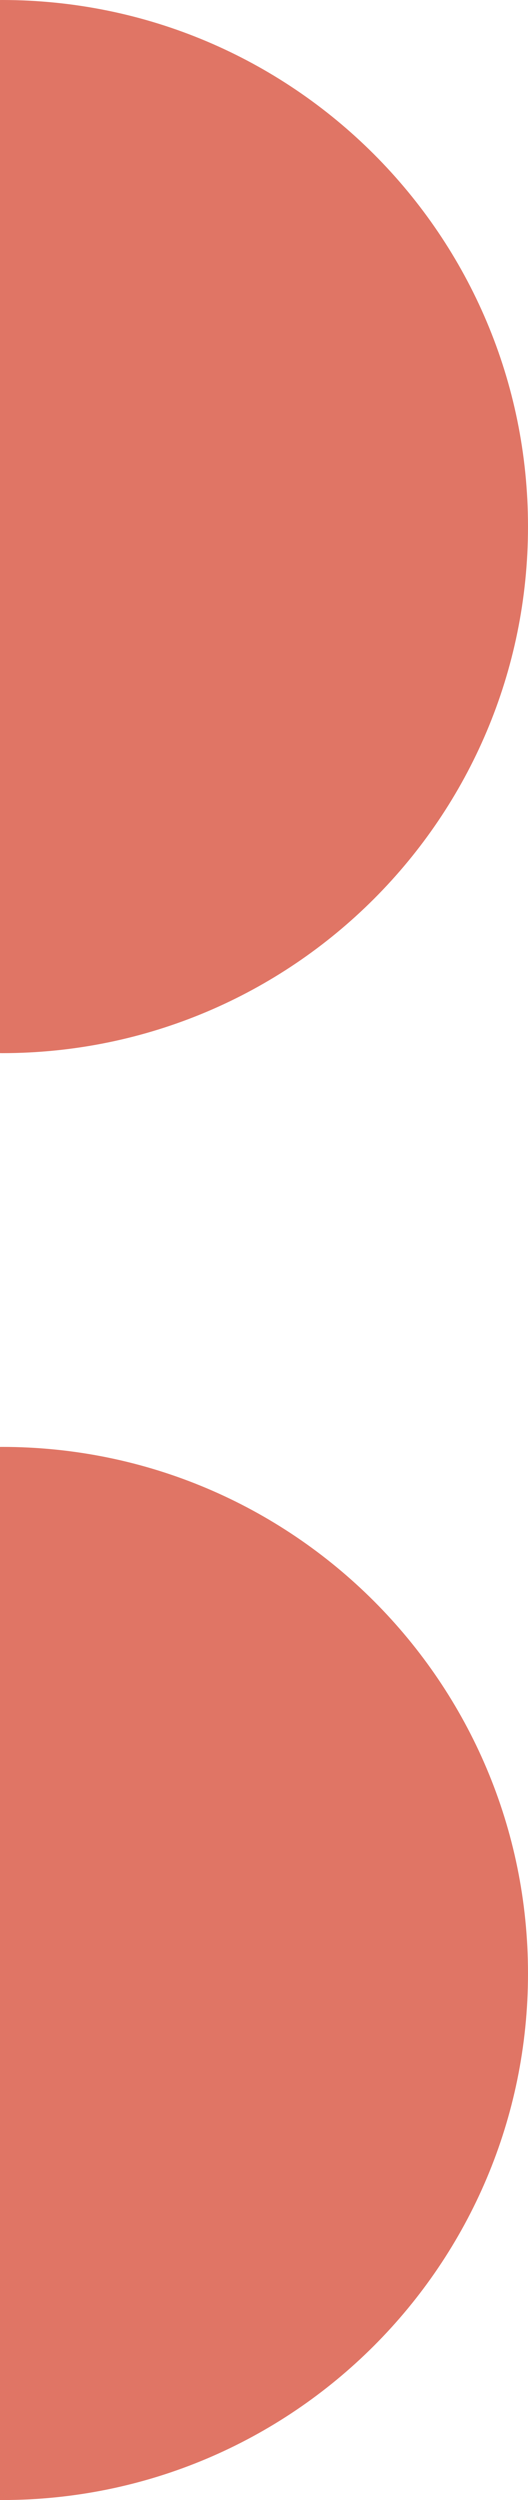 <?xml version="1.0" encoding="UTF-8"?>
<!-- Generator: Adobe Illustrator 27.9.0, SVG Export Plug-In . SVG Version: 6.00 Build 0)  -->
<svg xmlns="http://www.w3.org/2000/svg" xmlns:xlink="http://www.w3.org/1999/xlink" version="1.1" id="Layer_1" x="0px" y="0px" viewBox="0 0 196 927.02" style="enable-background:new 0 0 196 927.02;" xml:space="preserve">
<style type="text/css">
	.st0{fill:#E07565;}
</style>
<g>
	<path class="st0" d="M0.74,0C0.49,0,0.25,0.01,0,0.01V390.5c0.25,0,0.49,0.01,0.74,0.01c107.84,0,195.26-87.42,195.26-195.26   S108.58,0,0.74,0z"></path>
	<path class="st0" d="M0.74,536.51c-0.25,0-0.5,0.01-0.74,0.01v390.49c0.25,0,0.49,0.01,0.74,0.01   C108.58,927.02,196,839.6,196,731.77C196,623.93,108.58,536.51,0.74,536.51z"></path>
</g>
</svg>

